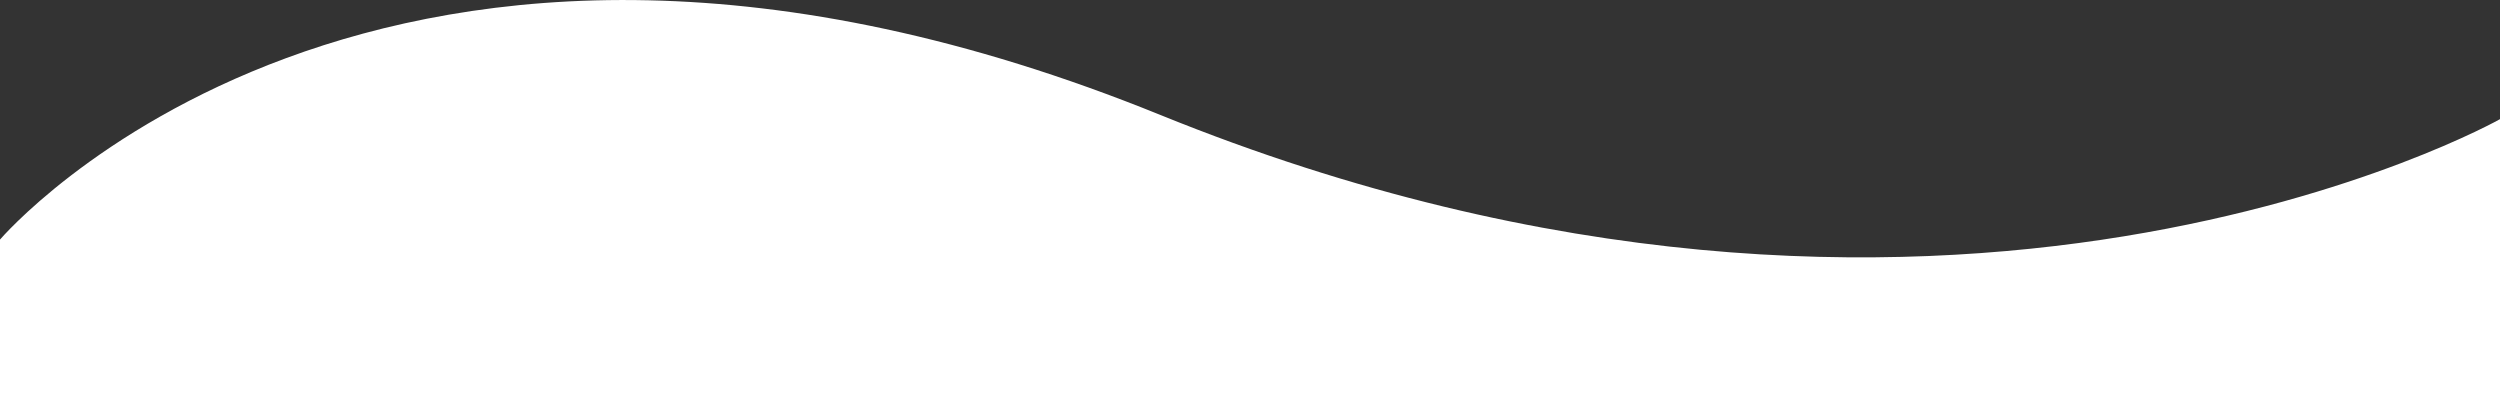 <?xml version="1.0" encoding="UTF-8"?> <!-- Generator: Adobe Illustrator 21.1.0, SVG Export Plug-In . SVG Version: 6.00 Build 0) --> <svg xmlns="http://www.w3.org/2000/svg" xmlns:xlink="http://www.w3.org/1999/xlink" id="Слой_1" x="0px" y="0px" viewBox="0 0 1920 312.1" style="enable-background:new 0 0 1920 312.1;" xml:space="preserve"><rect x="0" y="0" width="1920" height="312.1" fill="#333333" stroke="none"/> <style type="text/css"> .st0{fill:#FFFFFF;} </style> <path class="st0" d="M0,184c0,0,289.4-339.9,891.2-95.7S1920,91.5,1920,91.5v220.6H0"></path> </svg> 